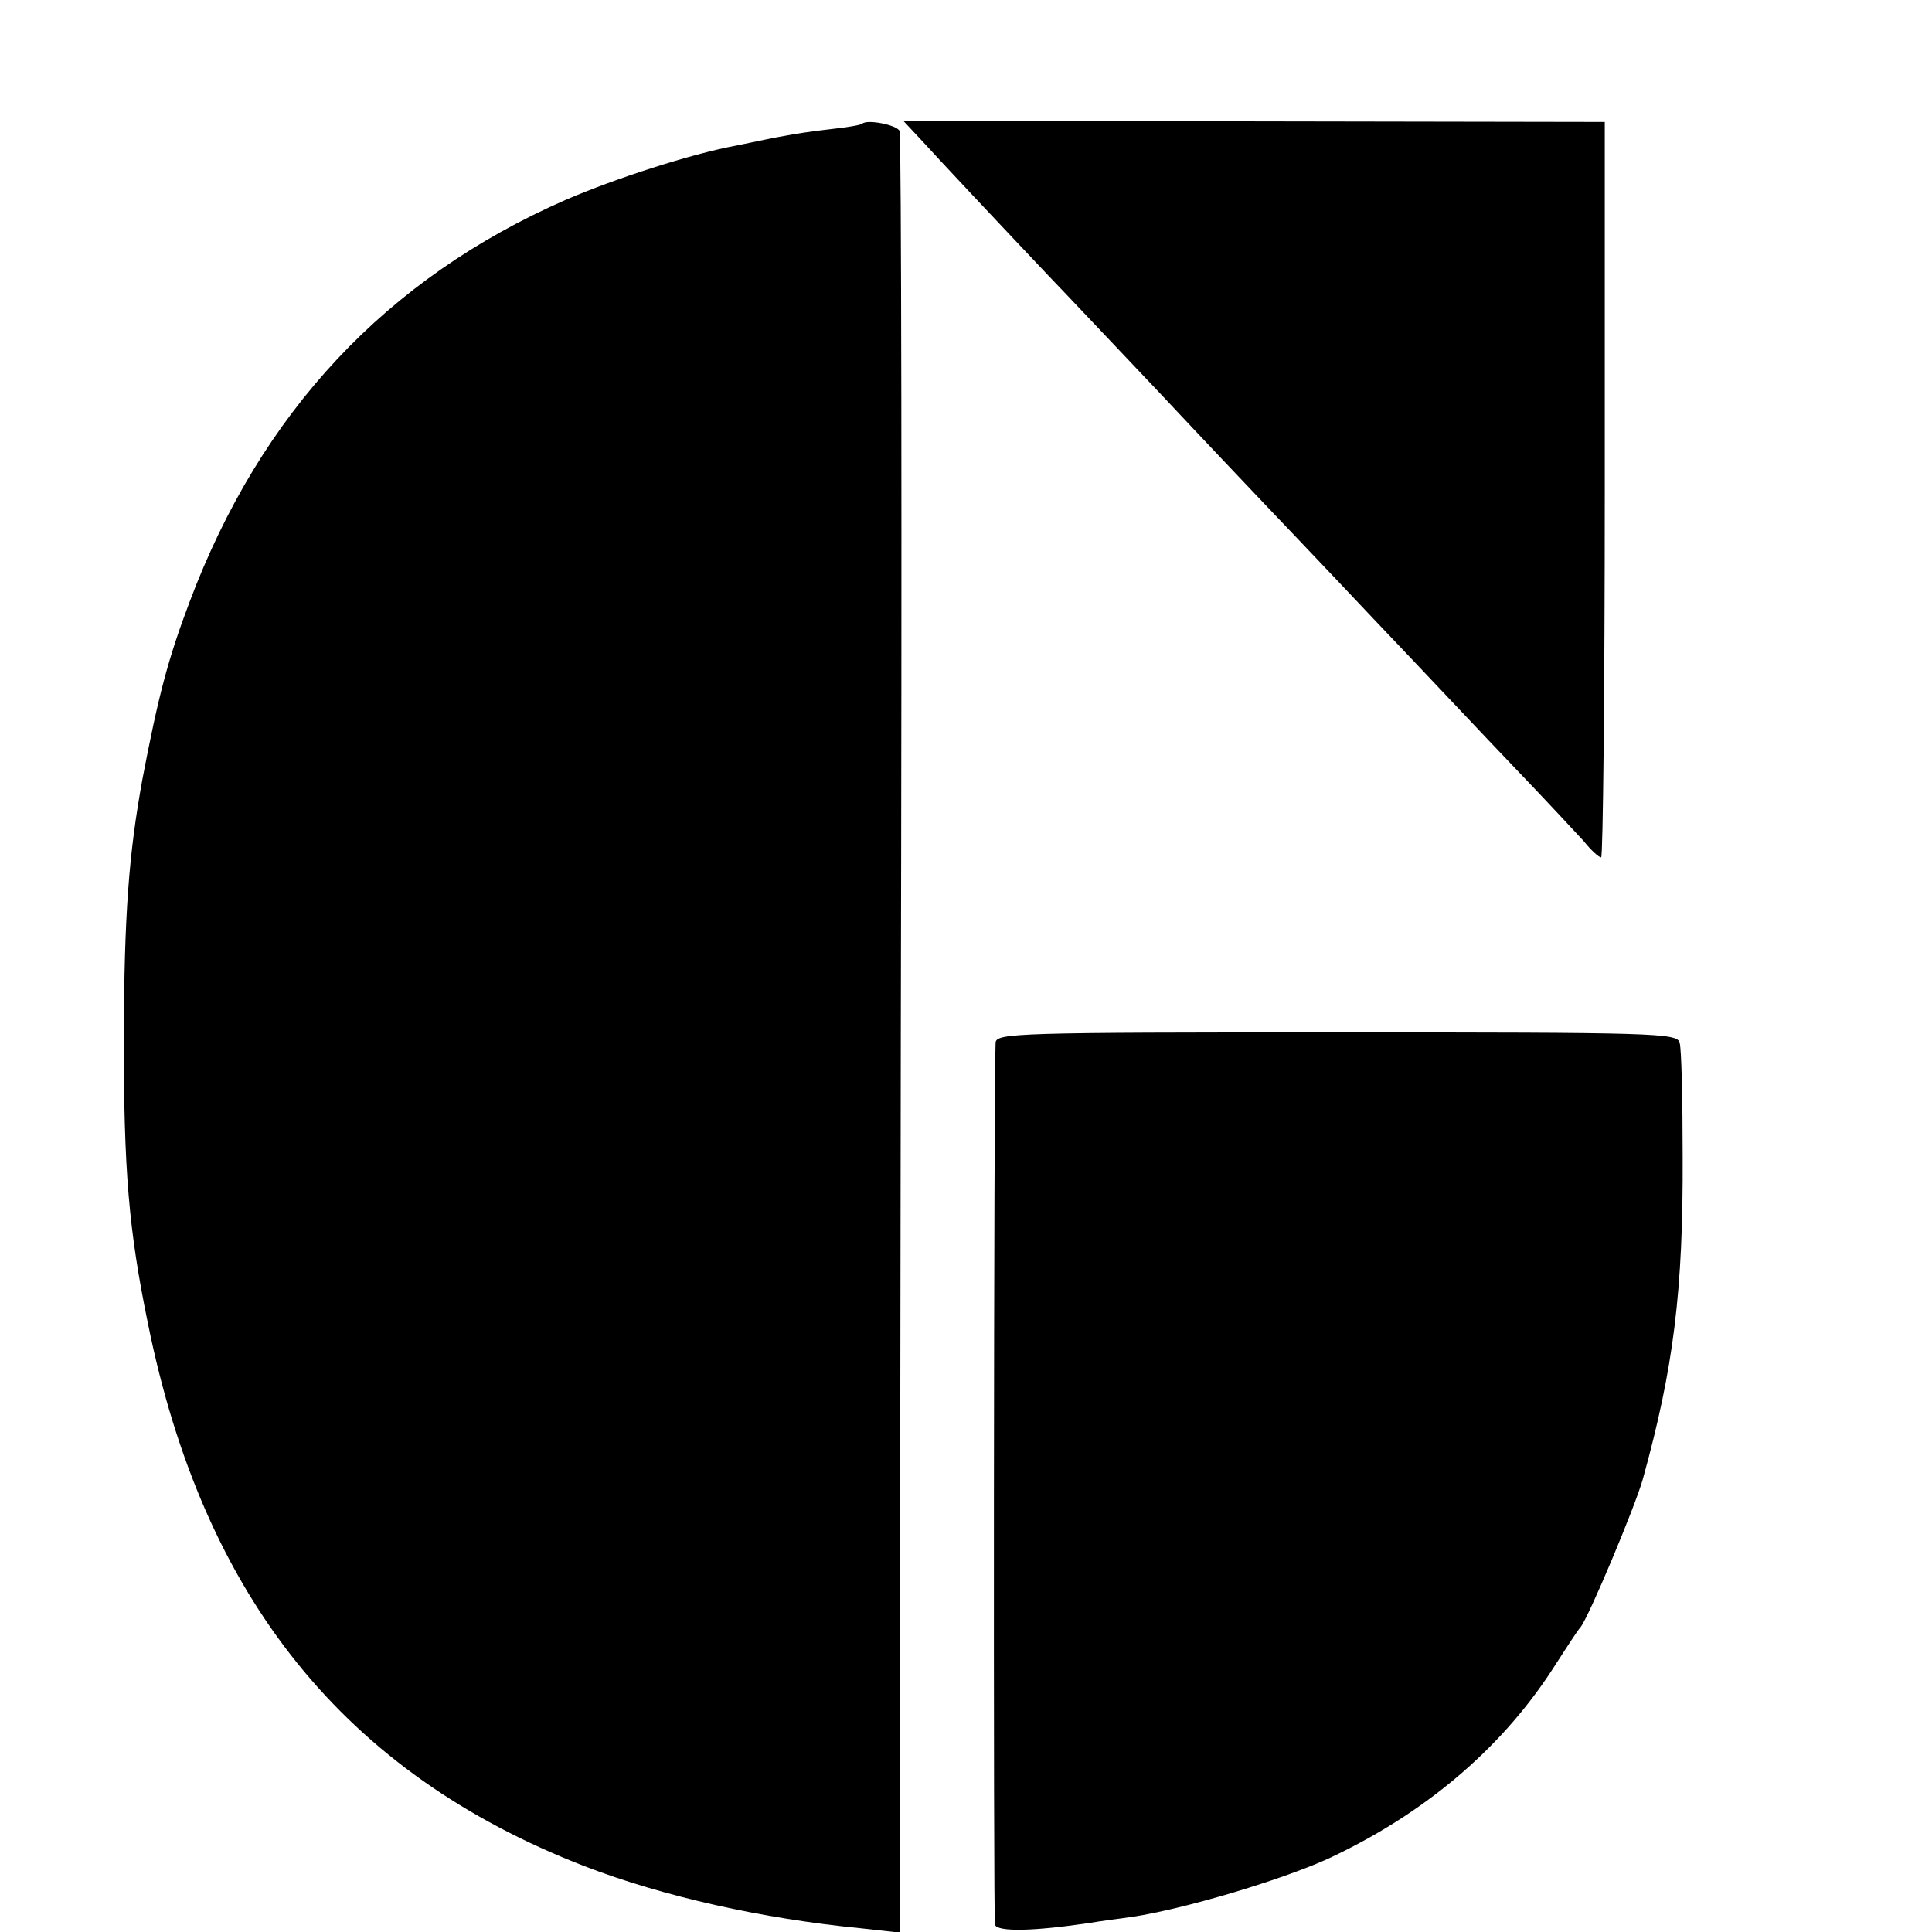 <?xml version="1.0" standalone="no"?>
<!DOCTYPE svg PUBLIC "-//W3C//DTD SVG 20010904//EN"
 "http://www.w3.org/TR/2001/REC-SVG-20010904/DTD/svg10.dtd">
<svg version="1.0" xmlns="http://www.w3.org/2000/svg"
 width="16pt" height="16pt" viewBox="0 0 16 16"
 preserveAspectRatio="xMidYMid meet">
<g transform="translate(0,16) scale(0.005,-0.005)"
fill="#000000" stroke="none">
<path d="M1428 2995 c-2 -2 -25 -6 -53 -9 -27 -3 -61 -8 -75 -11 -14 -2 -50
-10 -80 -16 -76 -14 -202 -55 -283 -90 -297 -130 -505 -352 -623 -666 -36 -95
-52 -157 -78 -293 -23 -126 -30 -225 -31 -425 0 -224 8 -321 40 -477 92 -455
326 -745 723 -899 130 -50 294 -87 459 -103 l63 -7 2 1486 c2 817 1 1491 -2
1498 -4 10 -54 20 -62 12z"/>
<path d="M1526 2968 c29 -32 122 -131 210 -224 27 -28 110 -116 184 -194 74
-79 151 -160 170 -180 19 -20 103 -108 185 -195 83 -87 189 -200 237 -250 49
-51 98 -104 111 -118 12 -15 25 -27 29 -27 3 0 6 274 6 609 l0 609 -581 1
-580 0 29 -31z"/>
<path d="M1649 1473 c-3 -61 -4 -1450 -1 -1461 4 -12 63 -11 157 3 17 3 48 7
70 10 86 13 244 60 324 96 157 73 284 179 371 312 22 34 43 67 48 72 14 18 90
199 103 245 51 184 67 312 66 535 0 94 -2 178 -5 188 -4 16 -40 17 -568 17
-530 0 -564 -1 -565 -17z"/>
</g>
</svg>
